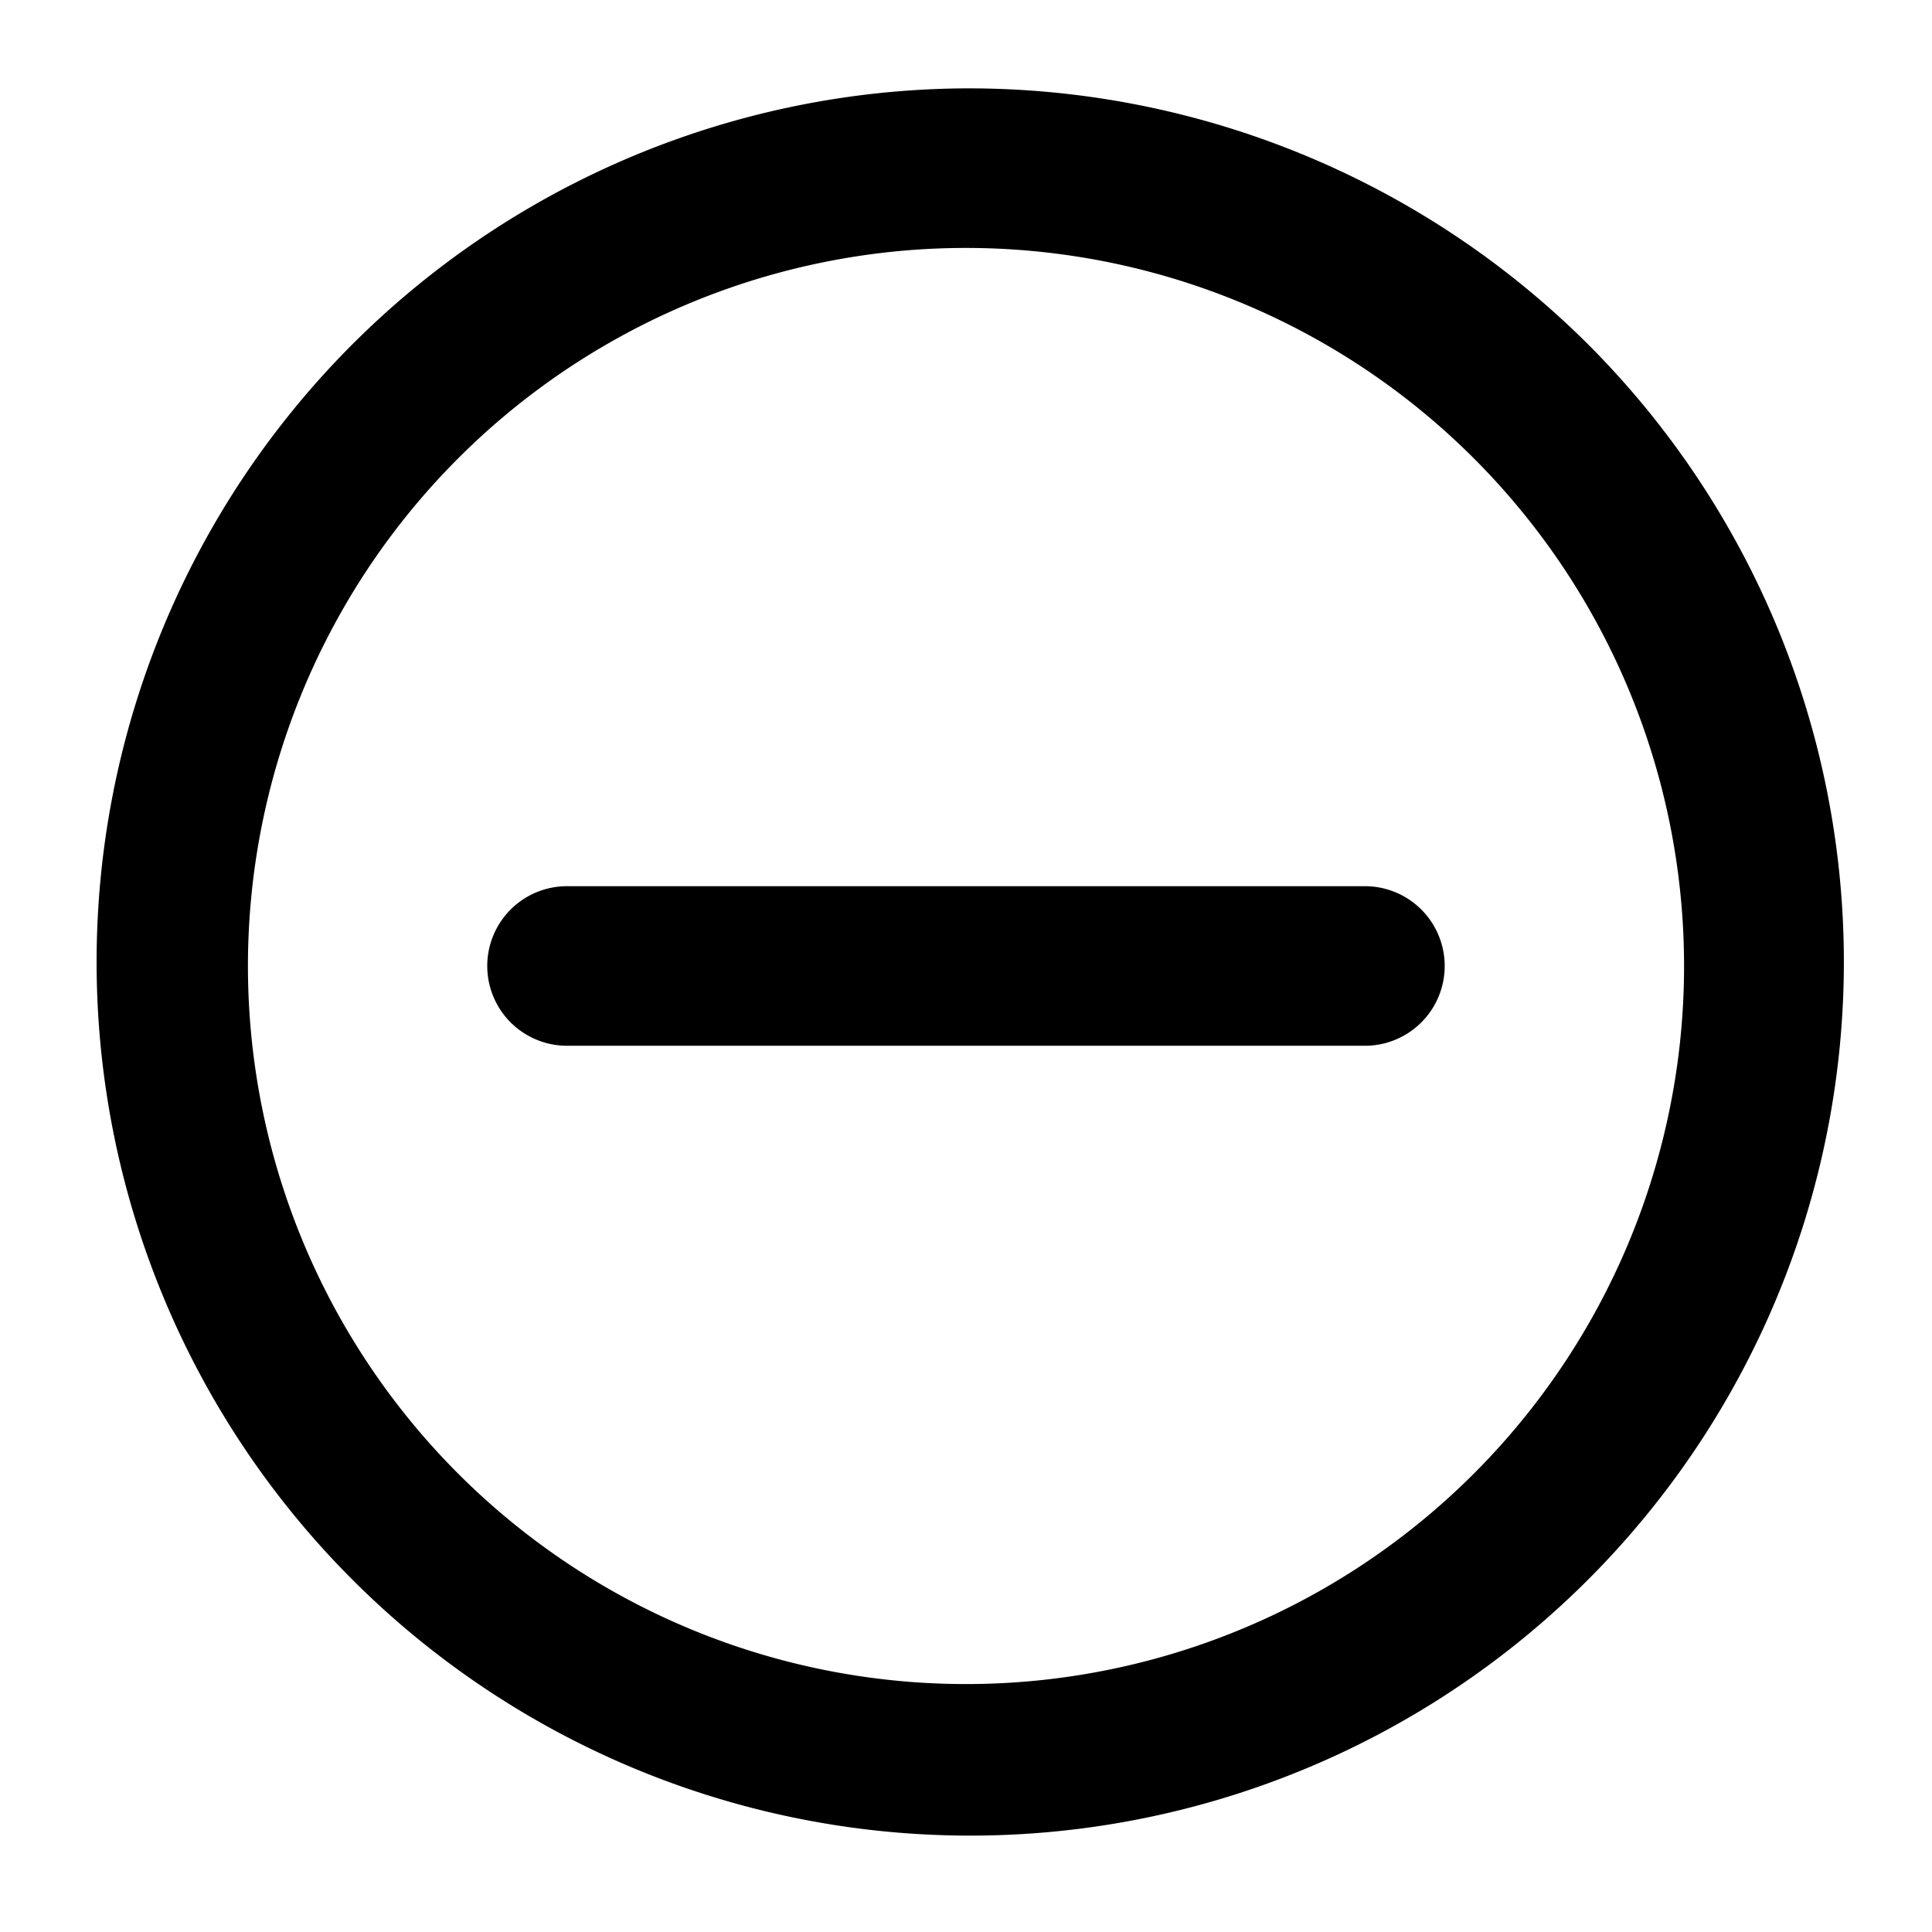 <svg xmlns="http://www.w3.org/2000/svg" width="42" height="42" viewBox="0 0 42 42"><g id="Layer_2" data-name="Layer 2" transform="translate(0.16 0.16)"><g id="invisible_box" data-name="invisible box" transform="translate(-0.16 -0.16)"><rect id="Rectangle_27" data-name="Rectangle 27" width="42" height="42" fill="none"></rect><rect id="Rectangle_28" data-name="Rectangle 28" width="42" height="42" fill="none"></rect><rect id="Rectangle_29" data-name="Rectangle 29" width="42" height="42" fill="none"></rect></g><g id="icons_Q2" data-name="icons Q2" transform="translate(1.761 1.761)"><g id="Group_7" data-name="Group 7"><path id="Path_10" data-name="Path 10" d="M21.079,2A18.992,18.992,0,1,0,34.6,7.562,19.079,19.079,0,0,0,21.079,2Zm0,34.689a15.61,15.61,0,1,1,15.61-15.61A15.61,15.61,0,0,1,21.079,36.689Z" transform="translate(-2 -2)"></path><path id="Path_11" data-name="Path 11" d="M31.079,20.672H13.734a1.734,1.734,0,1,0,0,3.469H31.079a1.734,1.734,0,0,0,0-3.469Z" transform="translate(-3.328 -3.328)"></path></g></g></g></svg>